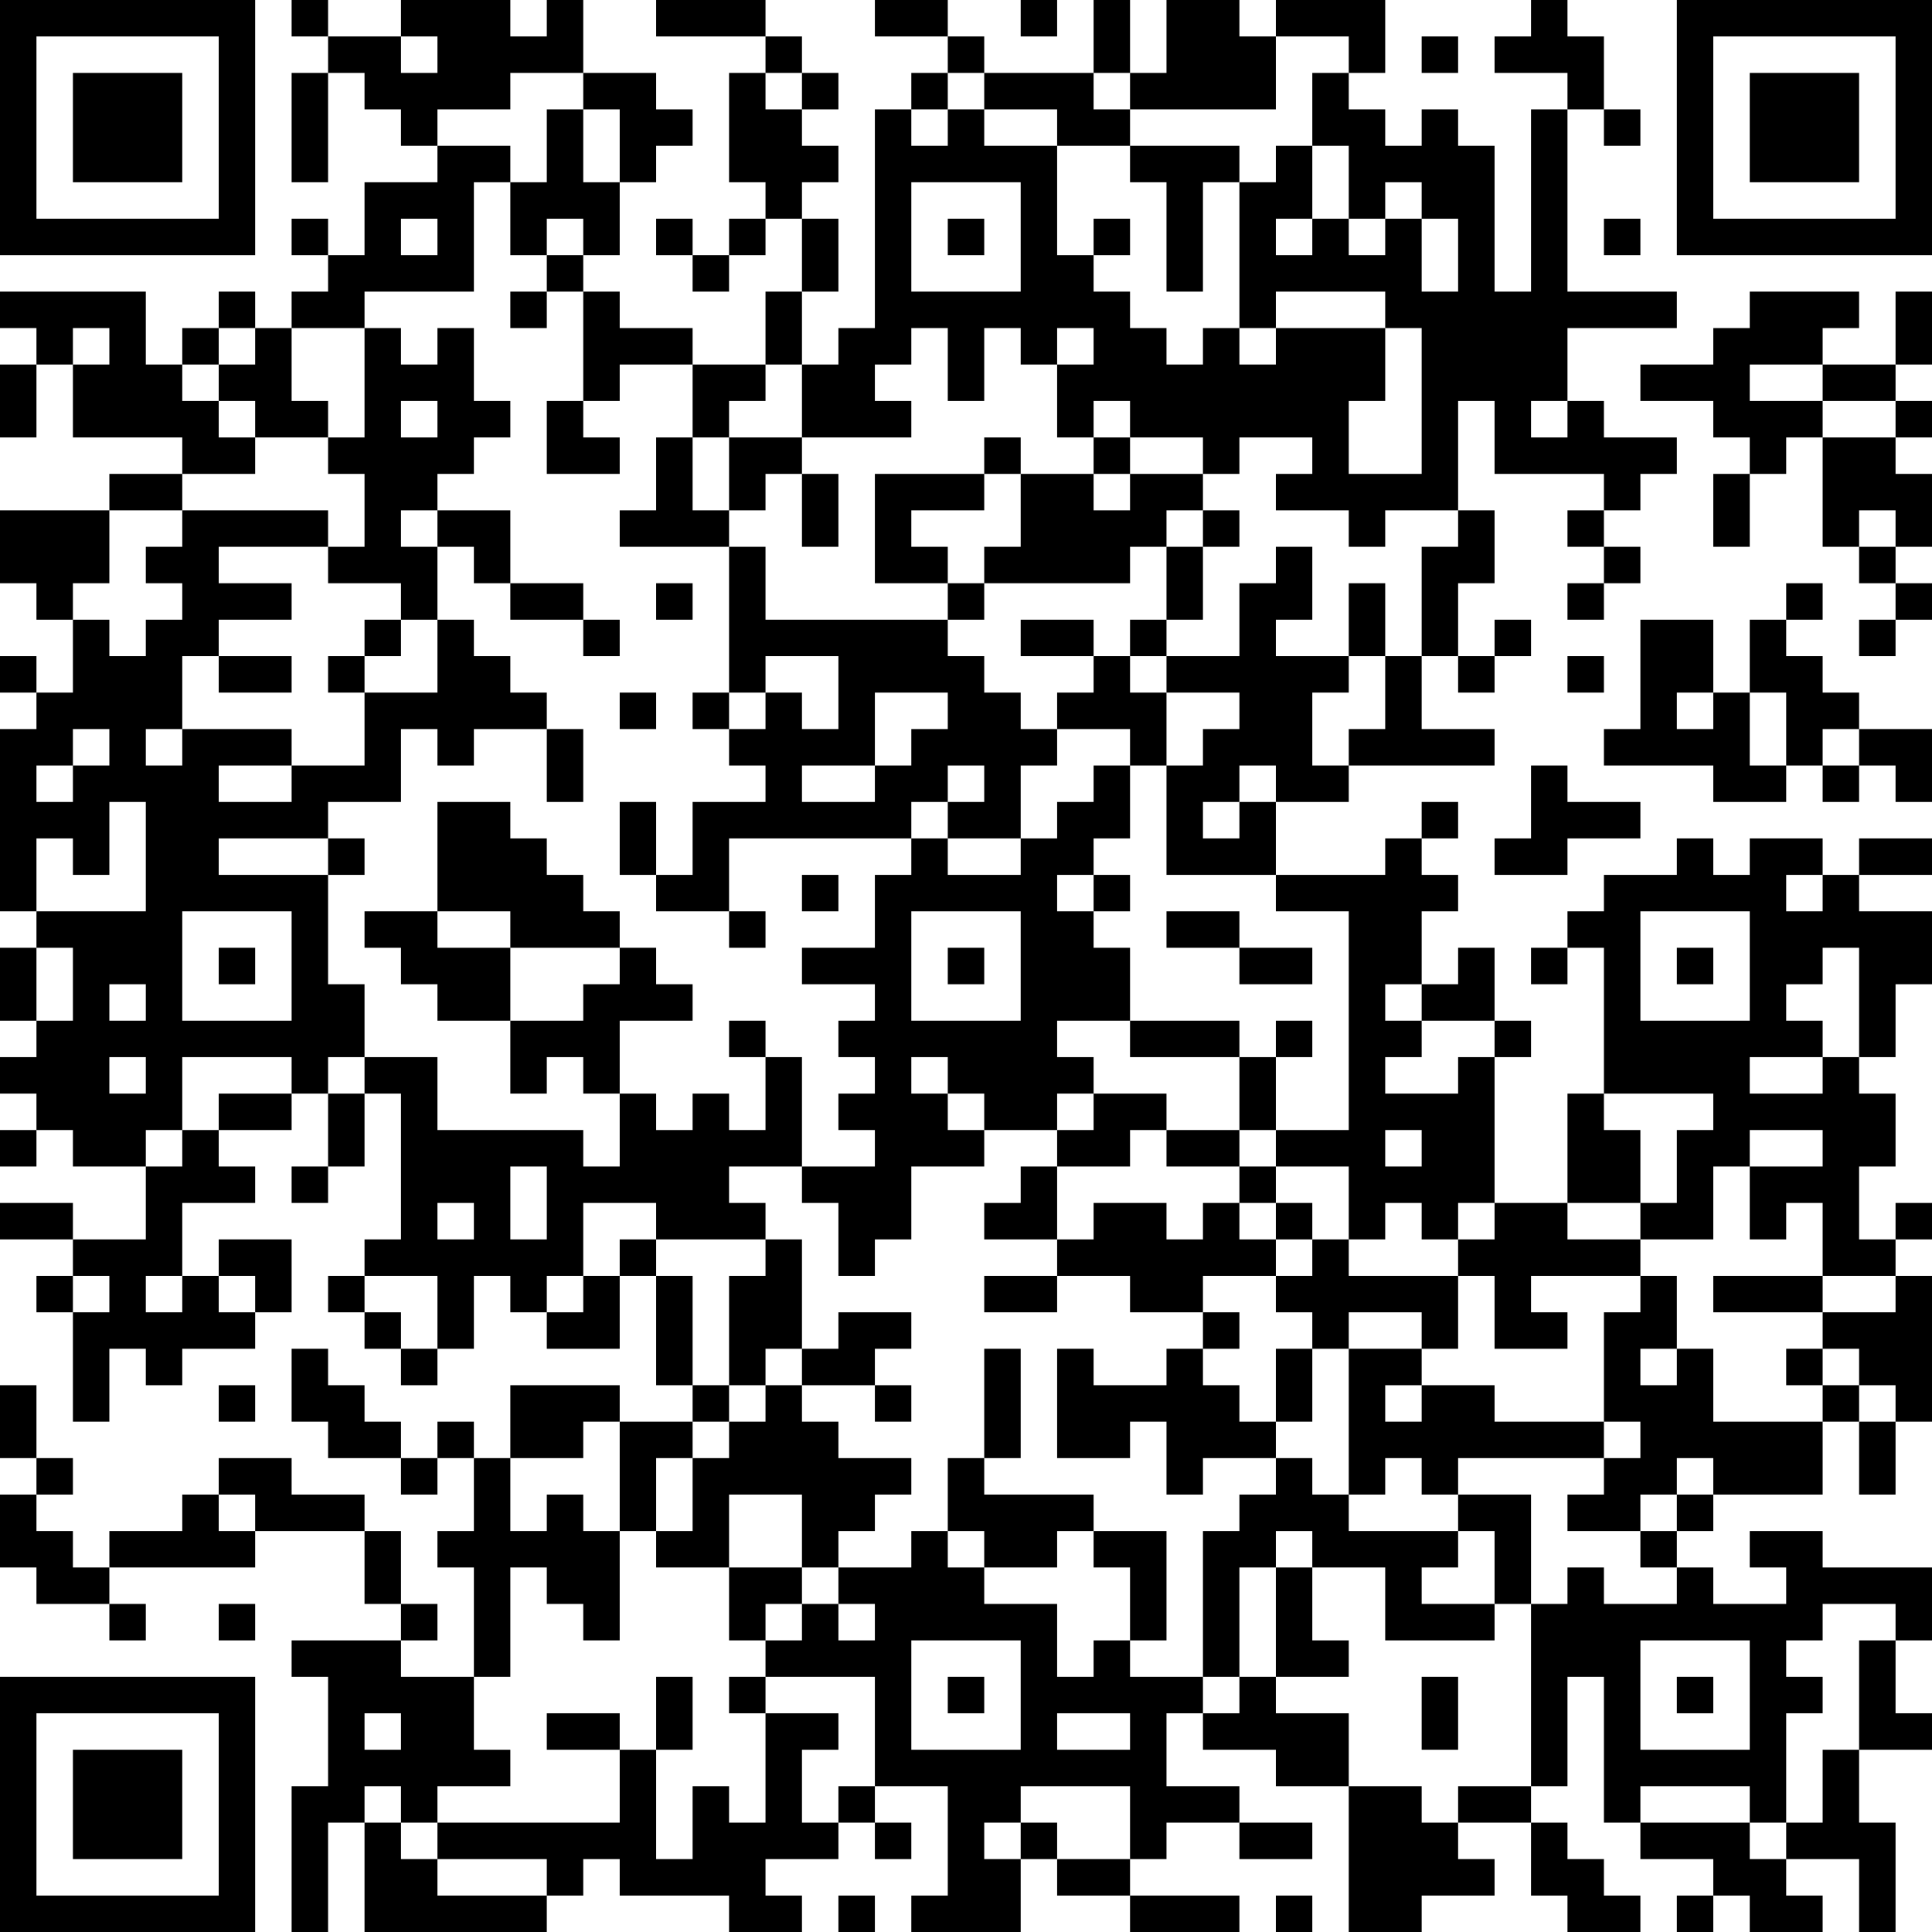 <?xml version="1.0" encoding="UTF-8"?>
<svg xmlns="http://www.w3.org/2000/svg" version="1.1" width="250" height="250" viewBox="0 0 250 250"><rect x="0" y="0" width="250" height="250" fill="#ffffff"/><g transform="scale(4.717)"><g transform="translate(0,0)"><path fill-rule="evenodd" d="M8 0L8 1L9 1L9 2L8 2L8 5L9 5L9 2L10 2L10 3L11 3L11 4L12 4L12 5L10 5L10 7L9 7L9 6L8 6L8 7L9 7L9 8L8 8L8 9L7 9L7 8L6 8L6 9L5 9L5 10L4 10L4 8L0 8L0 9L1 9L1 10L0 10L0 12L1 12L1 10L2 10L2 12L5 12L5 13L3 13L3 14L0 14L0 16L1 16L1 17L2 17L2 19L1 19L1 18L0 18L0 19L1 19L1 20L0 20L0 25L1 25L1 26L0 26L0 28L1 28L1 29L0 29L0 30L1 30L1 31L0 31L0 32L1 32L1 31L2 31L2 32L4 32L4 34L2 34L2 33L0 33L0 34L2 34L2 35L1 35L1 36L2 36L2 39L3 39L3 37L4 37L4 38L5 38L5 37L7 37L7 36L8 36L8 34L6 34L6 35L5 35L5 33L7 33L7 32L6 32L6 31L8 31L8 30L9 30L9 32L8 32L8 33L9 33L9 32L10 32L10 30L11 30L11 34L10 34L10 35L9 35L9 36L10 36L10 37L11 37L11 38L12 38L12 37L13 37L13 35L14 35L14 36L15 36L15 37L17 37L17 35L18 35L18 38L19 38L19 39L17 39L17 38L14 38L14 40L13 40L13 39L12 39L12 40L11 40L11 39L10 39L10 38L9 38L9 37L8 37L8 39L9 39L9 40L11 40L11 41L12 41L12 40L13 40L13 42L12 42L12 43L13 43L13 46L11 46L11 45L12 45L12 44L11 44L11 42L10 42L10 41L8 41L8 40L6 40L6 41L5 41L5 42L3 42L3 43L2 43L2 42L1 42L1 41L2 41L2 40L1 40L1 38L0 38L0 40L1 40L1 41L0 41L0 43L1 43L1 44L3 44L3 45L4 45L4 44L3 44L3 43L7 43L7 42L10 42L10 44L11 44L11 45L8 45L8 46L9 46L9 49L8 49L8 53L9 53L9 50L10 50L10 53L15 53L15 52L16 52L16 51L17 51L17 52L20 52L20 53L22 53L22 52L21 52L21 51L23 51L23 50L24 50L24 51L25 51L25 50L24 50L24 49L26 49L26 52L25 52L25 53L28 53L28 51L29 51L29 52L31 52L31 53L34 53L34 52L31 52L31 51L32 51L32 50L34 50L34 51L36 51L36 50L34 50L34 49L32 49L32 47L33 47L33 48L35 48L35 49L37 49L37 53L39 53L39 52L41 52L41 51L40 51L40 50L42 50L42 52L43 52L43 53L45 53L45 52L44 52L44 51L43 51L43 50L42 50L42 49L43 49L43 46L44 46L44 50L45 50L45 51L47 51L47 52L46 52L46 53L47 53L47 52L48 52L48 53L50 53L50 52L49 52L49 51L51 51L51 53L52 53L52 50L51 50L51 48L53 48L53 47L52 47L52 45L53 45L53 43L50 43L50 42L48 42L48 43L49 43L49 44L47 44L47 43L46 43L46 42L47 42L47 41L50 41L50 39L51 39L51 41L52 41L52 39L53 39L53 35L52 35L52 34L53 34L53 33L52 33L52 34L51 34L51 32L52 32L52 30L51 30L51 29L52 29L52 27L53 27L53 25L51 25L51 24L53 24L53 23L51 23L51 24L50 24L50 23L48 23L48 24L47 24L47 23L46 23L46 24L44 24L44 25L43 25L43 26L42 26L42 27L43 27L43 26L44 26L44 30L43 30L43 33L41 33L41 29L42 29L42 28L41 28L41 26L40 26L40 27L39 27L39 25L40 25L40 24L39 24L39 23L40 23L40 22L39 22L39 23L38 23L38 24L35 24L35 22L37 22L37 21L41 21L41 20L39 20L39 18L40 18L40 19L41 19L41 18L42 18L42 17L41 17L41 18L40 18L40 16L41 16L41 14L40 14L40 11L41 11L41 13L44 13L44 14L43 14L43 15L44 15L44 16L43 16L43 17L44 17L44 16L45 16L45 15L44 15L44 14L45 14L45 13L46 13L46 12L44 12L44 11L43 11L43 9L46 9L46 8L43 8L43 3L44 3L44 4L45 4L45 3L44 3L44 1L43 1L43 0L42 0L42 1L41 1L41 2L43 2L43 3L42 3L42 8L41 8L41 4L40 4L40 3L39 3L39 4L38 4L38 3L37 3L37 2L38 2L38 0L35 0L35 1L34 1L34 0L32 0L32 2L31 2L31 0L30 0L30 2L27 2L27 1L26 1L26 0L24 0L24 1L26 1L26 2L25 2L25 3L24 3L24 9L23 9L23 10L22 10L22 8L23 8L23 6L22 6L22 5L23 5L23 4L22 4L22 3L23 3L23 2L22 2L22 1L21 1L21 0L18 0L18 1L21 1L21 2L20 2L20 5L21 5L21 6L20 6L20 7L19 7L19 6L18 6L18 7L19 7L19 8L20 8L20 7L21 7L21 6L22 6L22 8L21 8L21 10L19 10L19 9L17 9L17 8L16 8L16 7L17 7L17 5L18 5L18 4L19 4L19 3L18 3L18 2L16 2L16 0L15 0L15 1L14 1L14 0L11 0L11 1L9 1L9 0ZM28 0L28 1L29 1L29 0ZM11 1L11 2L12 2L12 1ZM35 1L35 3L31 3L31 2L30 2L30 3L31 3L31 4L29 4L29 3L27 3L27 2L26 2L26 3L25 3L25 4L26 4L26 3L27 3L27 4L29 4L29 7L30 7L30 8L31 8L31 9L32 9L32 10L33 10L33 9L34 9L34 10L35 10L35 9L38 9L38 11L37 11L37 13L39 13L39 9L38 9L38 8L35 8L35 9L34 9L34 5L35 5L35 4L36 4L36 6L35 6L35 7L36 7L36 6L37 6L37 7L38 7L38 6L39 6L39 8L40 8L40 6L39 6L39 5L38 5L38 6L37 6L37 4L36 4L36 2L37 2L37 1ZM39 1L39 2L40 2L40 1ZM14 2L14 3L12 3L12 4L14 4L14 5L13 5L13 8L10 8L10 9L8 9L8 11L9 11L9 12L7 12L7 11L6 11L6 10L7 10L7 9L6 9L6 10L5 10L5 11L6 11L6 12L7 12L7 13L5 13L5 14L3 14L3 16L2 16L2 17L3 17L3 18L4 18L4 17L5 17L5 16L4 16L4 15L5 15L5 14L9 14L9 15L6 15L6 16L8 16L8 17L6 17L6 18L5 18L5 20L4 20L4 21L5 21L5 20L8 20L8 21L6 21L6 22L8 22L8 21L10 21L10 19L12 19L12 17L13 17L13 18L14 18L14 19L15 19L15 20L13 20L13 21L12 21L12 20L11 20L11 22L9 22L9 23L6 23L6 24L9 24L9 27L10 27L10 29L9 29L9 30L10 30L10 29L12 29L12 31L16 31L16 32L17 32L17 30L18 30L18 31L19 31L19 30L20 30L20 31L21 31L21 29L22 29L22 32L20 32L20 33L21 33L21 34L18 34L18 33L16 33L16 35L15 35L15 36L16 36L16 35L17 35L17 34L18 34L18 35L19 35L19 38L20 38L20 39L19 39L19 40L18 40L18 42L17 42L17 39L16 39L16 40L14 40L14 42L15 42L15 41L16 41L16 42L17 42L17 45L16 45L16 44L15 44L15 43L14 43L14 46L13 46L13 48L14 48L14 49L12 49L12 50L11 50L11 49L10 49L10 50L11 50L11 51L12 51L12 52L15 52L15 51L12 51L12 50L17 50L17 48L18 48L18 51L19 51L19 49L20 49L20 50L21 50L21 47L23 47L23 48L22 48L22 50L23 50L23 49L24 49L24 46L21 46L21 45L22 45L22 44L23 44L23 45L24 45L24 44L23 44L23 43L25 43L25 42L26 42L26 43L27 43L27 44L29 44L29 46L30 46L30 45L31 45L31 46L33 46L33 47L34 47L34 46L35 46L35 47L37 47L37 49L39 49L39 50L40 50L40 49L42 49L42 44L43 44L43 43L44 43L44 44L46 44L46 43L45 43L45 42L46 42L46 41L47 41L47 40L46 40L46 41L45 41L45 42L43 42L43 41L44 41L44 40L45 40L45 39L44 39L44 36L45 36L45 35L46 35L46 37L45 37L45 38L46 38L46 37L47 37L47 39L50 39L50 38L51 38L51 39L52 39L52 38L51 38L51 37L50 37L50 36L52 36L52 35L50 35L50 33L49 33L49 34L48 34L48 32L50 32L50 31L48 31L48 32L47 32L47 34L45 34L45 33L46 33L46 31L47 31L47 30L44 30L44 31L45 31L45 33L43 33L43 34L45 34L45 35L42 35L42 36L43 36L43 37L41 37L41 35L40 35L40 34L41 34L41 33L40 33L40 34L39 34L39 33L38 33L38 34L37 34L37 32L35 32L35 31L37 31L37 25L35 25L35 24L32 24L32 21L33 21L33 20L34 20L34 19L32 19L32 18L34 18L34 16L35 16L35 15L36 15L36 17L35 17L35 18L37 18L37 19L36 19L36 21L37 21L37 20L38 20L38 18L39 18L39 15L40 15L40 14L38 14L38 15L37 15L37 14L35 14L35 13L36 13L36 12L34 12L34 13L33 13L33 12L31 12L31 11L30 11L30 12L29 12L29 10L30 10L30 9L29 9L29 10L28 10L28 9L27 9L27 11L26 11L26 9L25 9L25 10L24 10L24 11L25 11L25 12L22 12L22 10L21 10L21 11L20 11L20 12L19 12L19 10L17 10L17 11L16 11L16 8L15 8L15 7L16 7L16 6L15 6L15 7L14 7L14 5L15 5L15 3L16 3L16 5L17 5L17 3L16 3L16 2ZM21 2L21 3L22 3L22 2ZM31 4L31 5L32 5L32 8L33 8L33 5L34 5L34 4ZM25 5L25 8L28 8L28 5ZM11 6L11 7L12 7L12 6ZM26 6L26 7L27 7L27 6ZM30 6L30 7L31 7L31 6ZM44 6L44 7L45 7L45 6ZM14 8L14 9L15 9L15 8ZM48 8L48 9L47 9L47 10L45 10L45 11L47 11L47 12L48 12L48 13L47 13L47 15L48 15L48 13L49 13L49 12L50 12L50 15L51 15L51 16L52 16L52 17L51 17L51 18L52 18L52 17L53 17L53 16L52 16L52 15L53 15L53 13L52 13L52 12L53 12L53 11L52 11L52 10L53 10L53 8L52 8L52 10L50 10L50 9L51 9L51 8ZM2 9L2 10L3 10L3 9ZM10 9L10 12L9 12L9 13L10 13L10 15L9 15L9 16L11 16L11 17L10 17L10 18L9 18L9 19L10 19L10 18L11 18L11 17L12 17L12 15L13 15L13 16L14 16L14 17L16 17L16 18L17 18L17 17L16 17L16 16L14 16L14 14L12 14L12 13L13 13L13 12L14 12L14 11L13 11L13 9L12 9L12 10L11 10L11 9ZM48 10L48 11L50 11L50 12L52 12L52 11L50 11L50 10ZM11 11L11 12L12 12L12 11ZM15 11L15 13L17 13L17 12L16 12L16 11ZM42 11L42 12L43 12L43 11ZM18 12L18 14L17 14L17 15L20 15L20 19L19 19L19 20L20 20L20 21L21 21L21 22L19 22L19 24L18 24L18 22L17 22L17 24L18 24L18 25L20 25L20 26L21 26L21 25L20 25L20 23L25 23L25 24L24 24L24 26L22 26L22 27L24 27L24 28L23 28L23 29L24 29L24 30L23 30L23 31L24 31L24 32L22 32L22 33L23 33L23 35L24 35L24 34L25 34L25 32L27 32L27 31L29 31L29 32L28 32L28 33L27 33L27 34L29 34L29 35L27 35L27 36L29 36L29 35L31 35L31 36L33 36L33 37L32 37L32 38L30 38L30 37L29 37L29 40L31 40L31 39L32 39L32 41L33 41L33 40L35 40L35 41L34 41L34 42L33 42L33 46L34 46L34 43L35 43L35 46L37 46L37 45L36 45L36 43L38 43L38 45L41 45L41 44L42 44L42 41L40 41L40 40L44 40L44 39L41 39L41 38L39 38L39 37L40 37L40 35L37 35L37 34L36 34L36 33L35 33L35 32L34 32L34 31L35 31L35 29L36 29L36 28L35 28L35 29L34 29L34 28L31 28L31 26L30 26L30 25L31 25L31 24L30 24L30 23L31 23L31 21L32 21L32 19L31 19L31 18L32 18L32 17L33 17L33 15L34 15L34 14L33 14L33 13L31 13L31 12L30 12L30 13L28 13L28 12L27 12L27 13L24 13L24 16L26 16L26 17L21 17L21 15L20 15L20 14L21 14L21 13L22 13L22 15L23 15L23 13L22 13L22 12L20 12L20 14L19 14L19 12ZM27 13L27 14L25 14L25 15L26 15L26 16L27 16L27 17L26 17L26 18L27 18L27 19L28 19L28 20L29 20L29 21L28 21L28 23L26 23L26 22L27 22L27 21L26 21L26 22L25 22L25 23L26 23L26 24L28 24L28 23L29 23L29 22L30 22L30 21L31 21L31 20L29 20L29 19L30 19L30 18L31 18L31 17L32 17L32 15L33 15L33 14L32 14L32 15L31 15L31 16L27 16L27 15L28 15L28 13ZM30 13L30 14L31 14L31 13ZM11 14L11 15L12 15L12 14ZM51 14L51 15L52 15L52 14ZM18 16L18 17L19 17L19 16ZM37 16L37 18L38 18L38 16ZM49 16L49 17L48 17L48 19L47 19L47 17L45 17L45 20L44 20L44 21L47 21L47 22L49 22L49 21L50 21L50 22L51 22L51 21L52 21L52 22L53 22L53 20L51 20L51 19L50 19L50 18L49 18L49 17L50 17L50 16ZM28 17L28 18L30 18L30 17ZM6 18L6 19L8 19L8 18ZM21 18L21 19L20 19L20 20L21 20L21 19L22 19L22 20L23 20L23 18ZM43 18L43 19L44 19L44 18ZM17 19L17 20L18 20L18 19ZM24 19L24 21L22 21L22 22L24 22L24 21L25 21L25 20L26 20L26 19ZM46 19L46 20L47 20L47 19ZM48 19L48 21L49 21L49 19ZM2 20L2 21L1 21L1 22L2 22L2 21L3 21L3 20ZM15 20L15 22L16 22L16 20ZM50 20L50 21L51 21L51 20ZM34 21L34 22L33 22L33 23L34 23L34 22L35 22L35 21ZM42 21L42 23L41 23L41 24L43 24L43 23L45 23L45 22L43 22L43 21ZM3 22L3 24L2 24L2 23L1 23L1 25L4 25L4 22ZM12 22L12 25L10 25L10 26L11 26L11 27L12 27L12 28L14 28L14 30L15 30L15 29L16 29L16 30L17 30L17 28L19 28L19 27L18 27L18 26L17 26L17 25L16 25L16 24L15 24L15 23L14 23L14 22ZM9 23L9 24L10 24L10 23ZM22 24L22 25L23 25L23 24ZM29 24L29 25L30 25L30 24ZM49 24L49 25L50 25L50 24ZM5 25L5 28L8 28L8 25ZM12 25L12 26L14 26L14 28L16 28L16 27L17 27L17 26L14 26L14 25ZM25 25L25 28L28 28L28 25ZM32 25L32 26L34 26L34 27L36 27L36 26L34 26L34 25ZM45 25L45 28L48 28L48 25ZM1 26L1 28L2 28L2 26ZM6 26L6 27L7 27L7 26ZM26 26L26 27L27 27L27 26ZM46 26L46 27L47 27L47 26ZM50 26L50 27L49 27L49 28L50 28L50 29L48 29L48 30L50 30L50 29L51 29L51 26ZM3 27L3 28L4 28L4 27ZM38 27L38 28L39 28L39 29L38 29L38 30L40 30L40 29L41 29L41 28L39 28L39 27ZM20 28L20 29L21 29L21 28ZM29 28L29 29L30 29L30 30L29 30L29 31L30 31L30 30L32 30L32 31L31 31L31 32L29 32L29 34L30 34L30 33L32 33L32 34L33 34L33 33L34 33L34 34L35 34L35 35L33 35L33 36L34 36L34 37L33 37L33 38L34 38L34 39L35 39L35 40L36 40L36 41L37 41L37 42L40 42L40 43L39 43L39 44L41 44L41 42L40 42L40 41L39 41L39 40L38 40L38 41L37 41L37 37L39 37L39 36L37 36L37 37L36 37L36 36L35 36L35 35L36 35L36 34L35 34L35 33L34 33L34 32L32 32L32 31L34 31L34 29L31 29L31 28ZM3 29L3 30L4 30L4 29ZM5 29L5 31L4 31L4 32L5 32L5 31L6 31L6 30L8 30L8 29ZM25 29L25 30L26 30L26 31L27 31L27 30L26 30L26 29ZM38 31L38 32L39 32L39 31ZM14 32L14 34L15 34L15 32ZM12 33L12 34L13 34L13 33ZM21 34L21 35L20 35L20 38L21 38L21 39L20 39L20 40L19 40L19 42L18 42L18 43L20 43L20 45L21 45L21 44L22 44L22 43L23 43L23 42L24 42L24 41L25 41L25 40L23 40L23 39L22 39L22 38L24 38L24 39L25 39L25 38L24 38L24 37L25 37L25 36L23 36L23 37L22 37L22 34ZM2 35L2 36L3 36L3 35ZM4 35L4 36L5 36L5 35ZM6 35L6 36L7 36L7 35ZM10 35L10 36L11 36L11 37L12 37L12 35ZM47 35L47 36L50 36L50 35ZM21 37L21 38L22 38L22 37ZM27 37L27 40L26 40L26 42L27 42L27 43L29 43L29 42L30 42L30 43L31 43L31 45L32 45L32 42L30 42L30 41L27 41L27 40L28 40L28 37ZM35 37L35 39L36 39L36 37ZM49 37L49 38L50 38L50 37ZM6 38L6 39L7 39L7 38ZM38 38L38 39L39 39L39 38ZM6 41L6 42L7 42L7 41ZM20 41L20 43L22 43L22 41ZM35 42L35 43L36 43L36 42ZM6 44L6 45L7 45L7 44ZM50 44L50 45L49 45L49 46L50 46L50 47L49 47L49 50L48 50L48 49L45 49L45 50L48 50L48 51L49 51L49 50L50 50L50 48L51 48L51 45L52 45L52 44ZM25 45L25 48L28 48L28 45ZM45 45L45 48L48 48L48 45ZM18 46L18 48L19 48L19 46ZM20 46L20 47L21 47L21 46ZM26 46L26 47L27 47L27 46ZM39 46L39 48L40 48L40 46ZM46 46L46 47L47 47L47 46ZM10 47L10 48L11 48L11 47ZM15 47L15 48L17 48L17 47ZM29 47L29 48L31 48L31 47ZM28 49L28 50L27 50L27 51L28 51L28 50L29 50L29 51L31 51L31 49ZM23 52L23 53L24 53L24 52ZM35 52L35 53L36 53L36 52ZM0 0L0 7L7 7L7 0ZM1 1L1 6L6 6L6 1ZM2 2L2 5L5 5L5 2ZM46 0L46 7L53 7L53 0ZM47 1L47 6L52 6L52 1ZM48 2L48 5L51 5L51 2ZM0 46L0 53L7 53L7 46ZM1 47L1 52L6 52L6 47ZM2 48L2 51L5 51L5 48Z" fill="#000000"/></g></g></svg>

